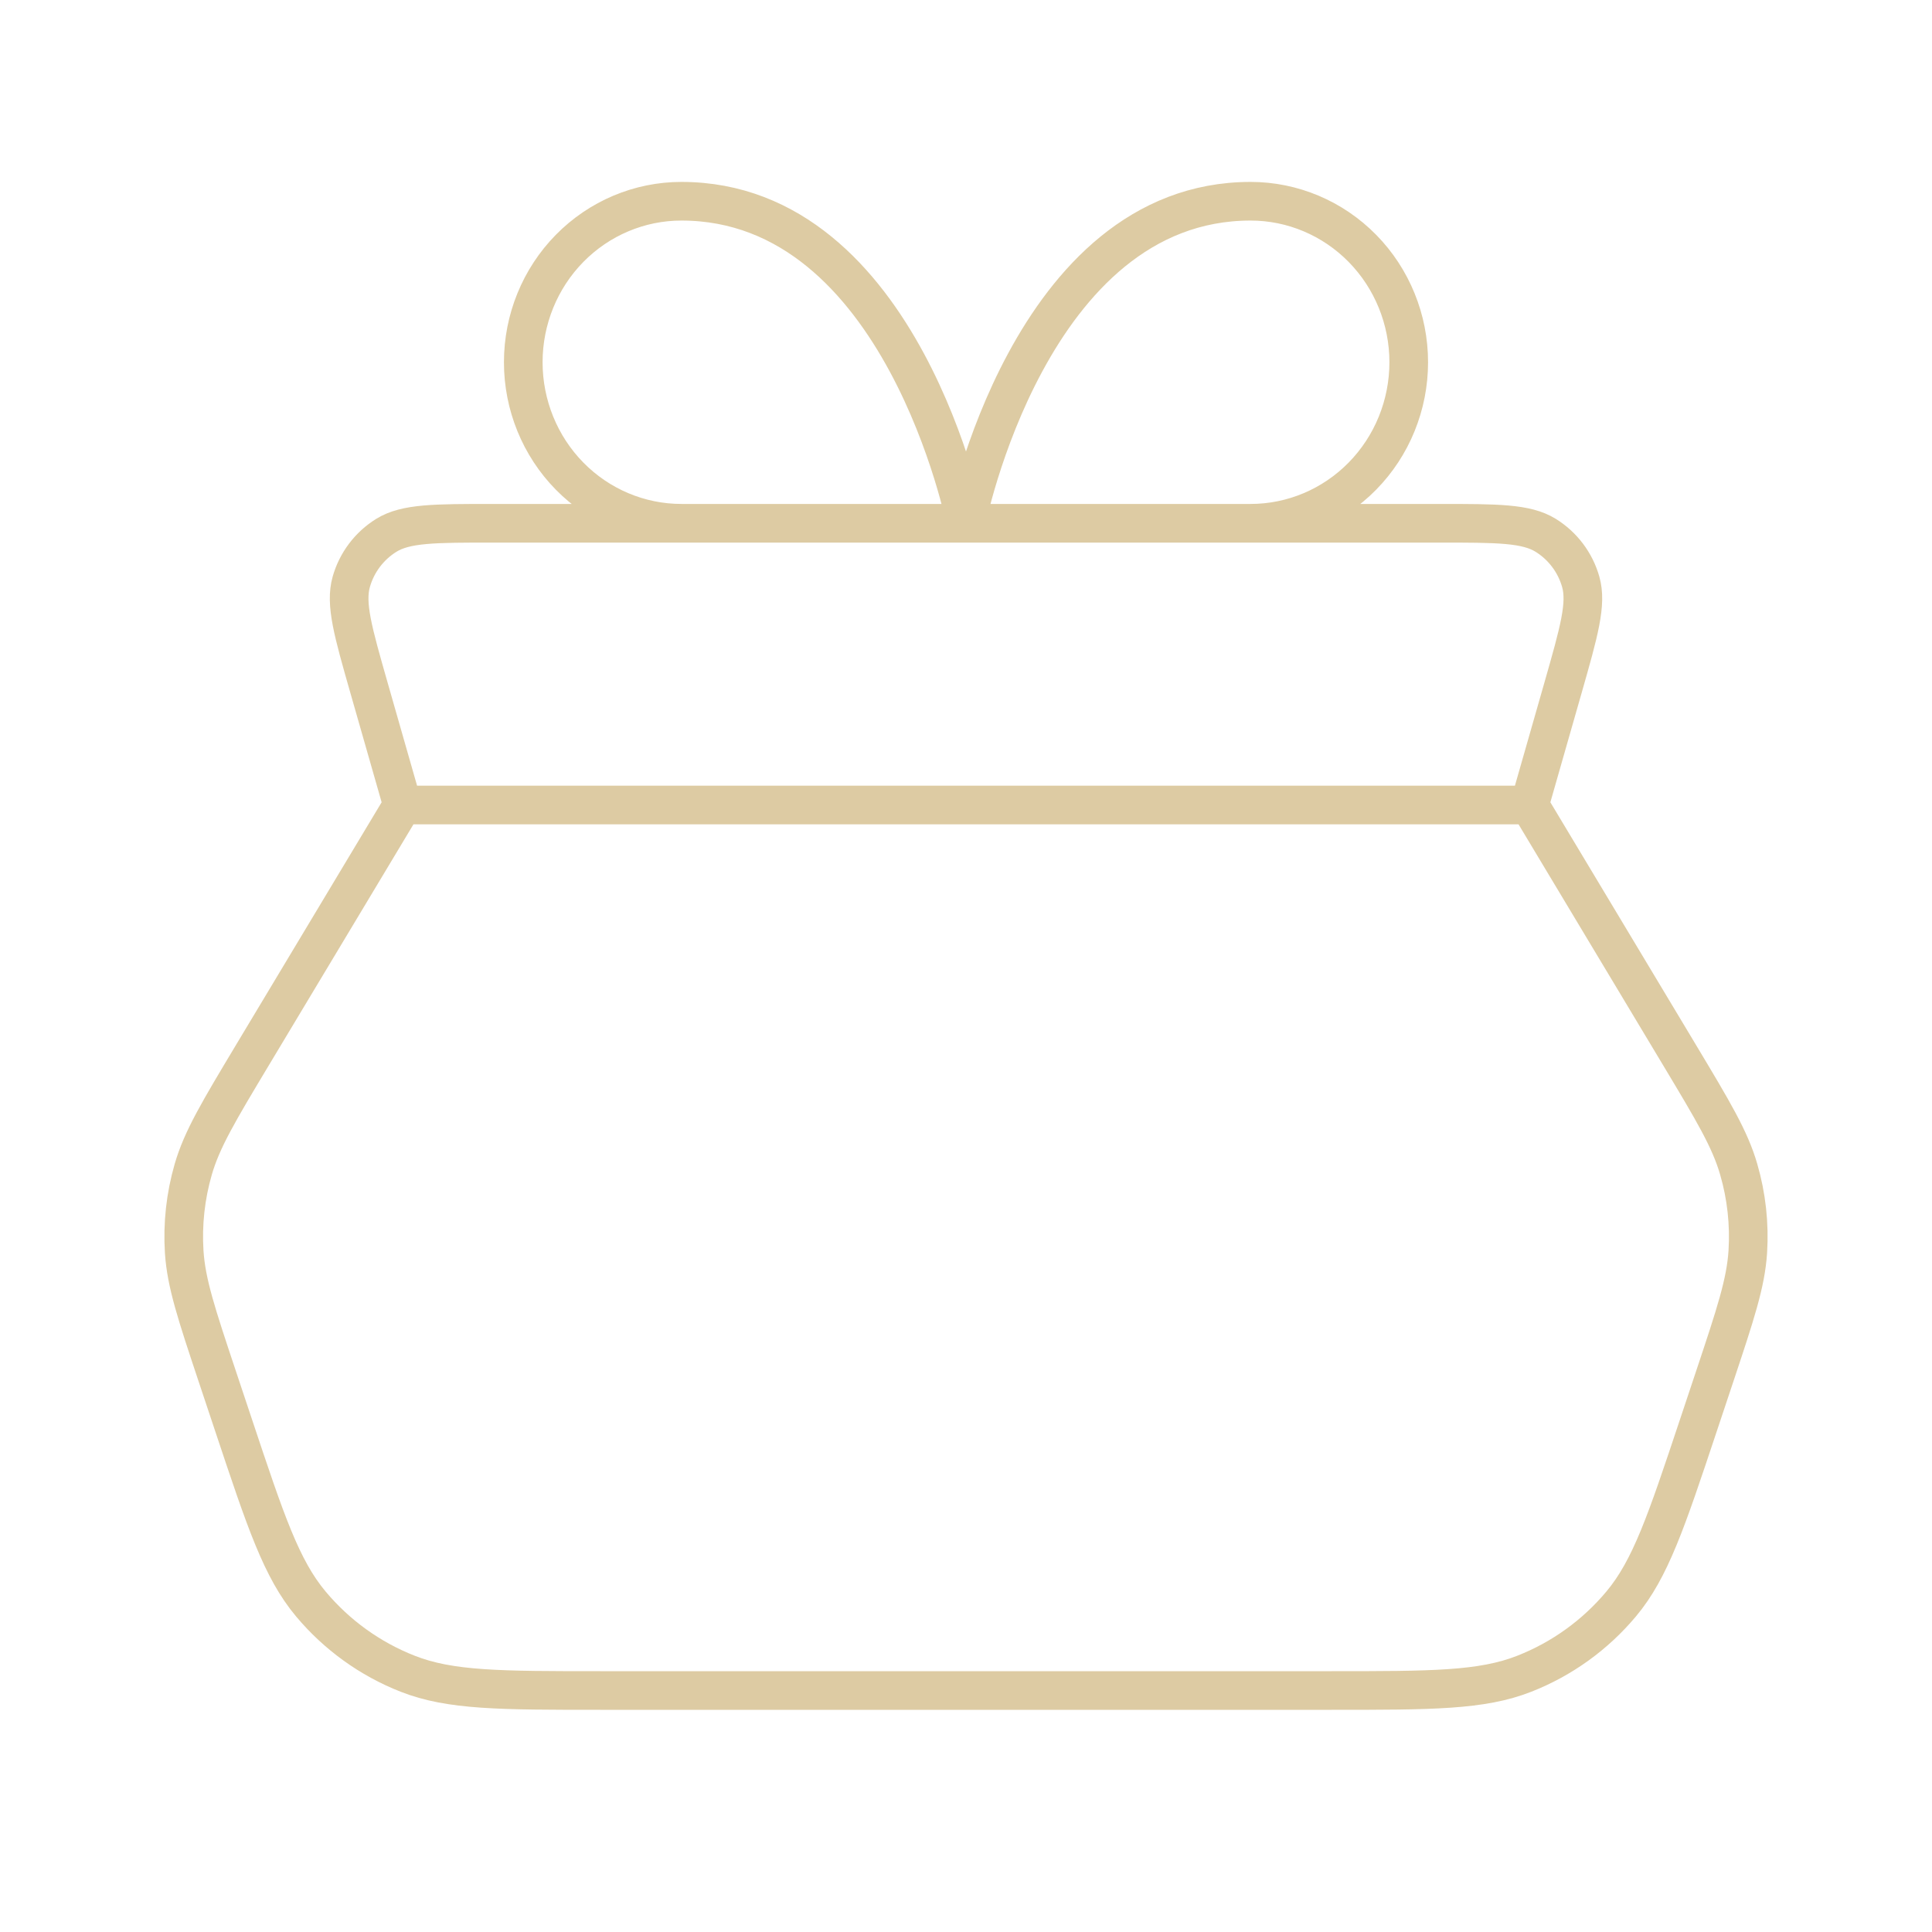 <?xml version="1.0" encoding="UTF-8"?>
<svg xmlns="http://www.w3.org/2000/svg" width="50" height="50" viewBox="0 0 50 50" fill="none">
  <path d="M39.583 20.834L10.417 20.834M39.583 20.834L43.467 27.306C44.337 28.757 44.773 29.482 44.998 30.263C45.199 30.955 45.278 31.676 45.233 32.395C45.181 33.206 44.914 34.009 44.379 35.614L43.946 36.912C43.126 39.371 42.716 40.601 41.956 41.51C41.285 42.312 40.423 42.934 39.449 43.316C38.347 43.75 37.051 43.75 34.459 43.75L15.541 43.75C12.949 43.75 11.653 43.75 10.55 43.316C9.577 42.934 8.715 42.312 8.044 41.51C7.283 40.601 6.874 39.371 6.054 36.912L5.621 35.614C5.086 34.009 4.819 33.206 4.767 32.395C4.722 31.676 4.801 30.955 5.001 30.263C5.227 29.482 5.663 28.757 6.533 27.306L10.417 20.834M39.583 20.834L40.453 17.791C40.865 16.348 41.071 15.627 40.909 15.057C40.767 14.557 40.444 14.128 40.002 13.854C39.498 13.542 38.748 13.542 37.248 13.542L12.752 13.542C11.252 13.542 10.502 13.542 9.998 13.854C9.556 14.128 9.233 14.557 9.091 15.057C8.929 15.627 9.135 16.348 9.547 17.791L10.417 20.834M25 13.542H17.634C16.549 13.542 15.508 13.103 14.74 12.321C13.973 11.54 13.542 10.48 13.542 9.375C13.542 8.27 13.973 7.21 14.74 6.429C15.508 5.647 16.549 5.208 17.634 5.208C23.363 5.208 25 13.542 25 13.542ZM25 13.542H32.366C33.451 13.542 34.492 13.103 35.26 12.321C36.027 11.54 36.458 10.48 36.458 9.375C36.458 8.27 36.027 7.21 35.26 6.429C34.492 5.647 33.451 5.208 32.366 5.208C26.637 5.208 25 13.542 25 13.542Z" stroke="#DDCBA3" stroke-linecap="round" stroke-linejoin="round"></path>
</svg>
